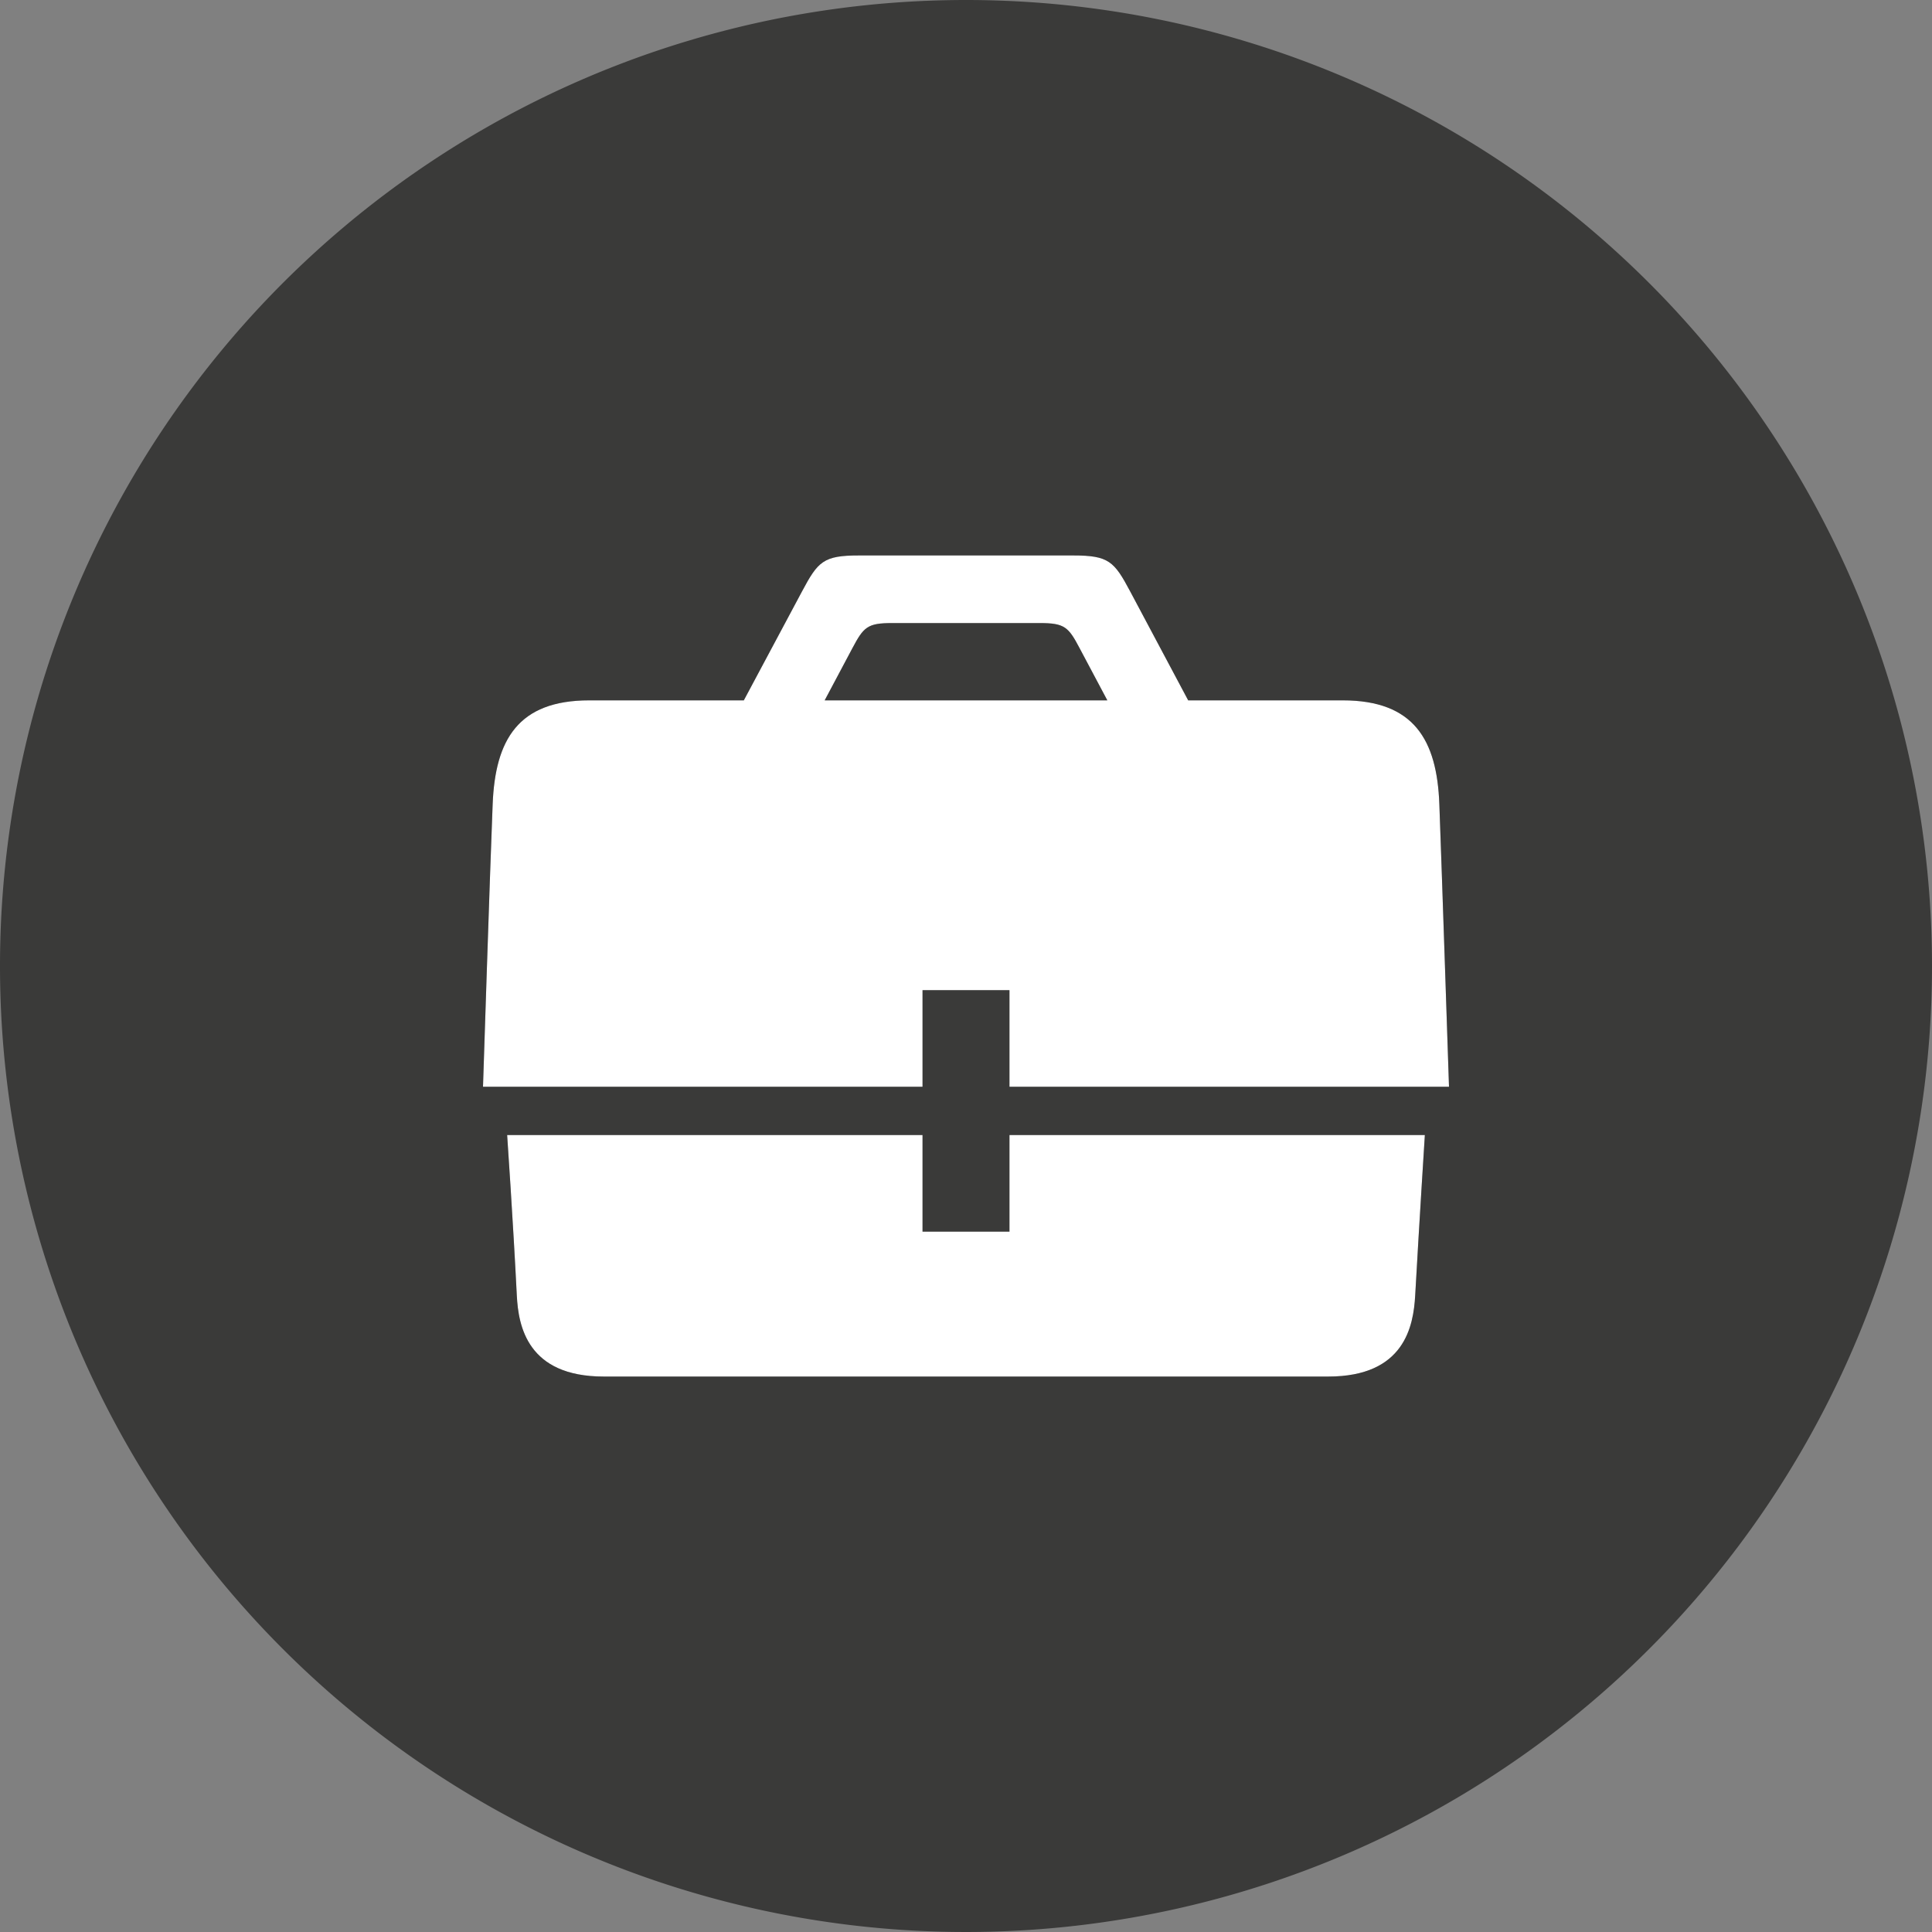<svg xmlns="http://www.w3.org/2000/svg" viewBox="0 0 200 200"><rect x="0" y="0" width="200" height="200" fill="#808080" stroke="none"/><defs><style>.cls-1{fill:#3a3a39;}.cls-2{fill:#fff;}</style></defs><title>icon-briefcase-gray</title><g id="backgrounds"><path id="gray" class="cls-1" d="M200,100A100,100,0,1,1,100,0,100,100,0,0,1,200,100Z"/></g><g id="Icons"><path id="Briefcase" d="M95.5,102.5h9v10H150s-.74-22.29-1-29.27c-.25-6.63-2.62-10.73-10-10.73H123l-6-11.27c-1.66-3.12-2.22-3.73-5.9-3.73H88.92c-3.68,0-4.24.61-5.9,3.73L77,72.5H61c-7.38,0-9.73,4.1-10,10.73s-1,29.27-1,29.27H95.5ZM88.25,67.08c1.15-2.16,1.54-2.58,4.08-2.58h15.34c2.54,0,2.94.42,4.08,2.58l2.88,5.42H85.37ZM104.5,127.5h-9v-10h-43s.62,9,1,16.61c.16,3.16,1.09,8.39,9,8.39h75c7.91,0,8.82-5.23,9-8.39.44-7.84,1-16.61,1-16.61h-43Z"/><path id="Briefcase-2" data-name="Briefcase" class="cls-2" d="M95.5,102.5h9v10H150s-.74-22.29-1-29.27c-.25-6.63-2.62-10.73-10-10.73H123l-6-11.27c-1.66-3.12-2.22-3.73-5.9-3.73H88.92c-3.68,0-4.24.61-5.9,3.73L77,72.5H61c-7.38,0-9.73,4.1-10,10.73s-1,29.27-1,29.27H95.5ZM88.25,67.08c1.15-2.16,1.54-2.58,4.08-2.58h15.34c2.54,0,2.94.42,4.08,2.58l2.88,5.42H85.37ZM104.5,127.5h-9v-10h-43s.62,9,1,16.61c.16,3.16,1.09,8.39,9,8.39h75c7.91,0,8.82-5.23,9-8.39.44-7.84,1-16.61,1-16.61h-43Z"/></g></svg>